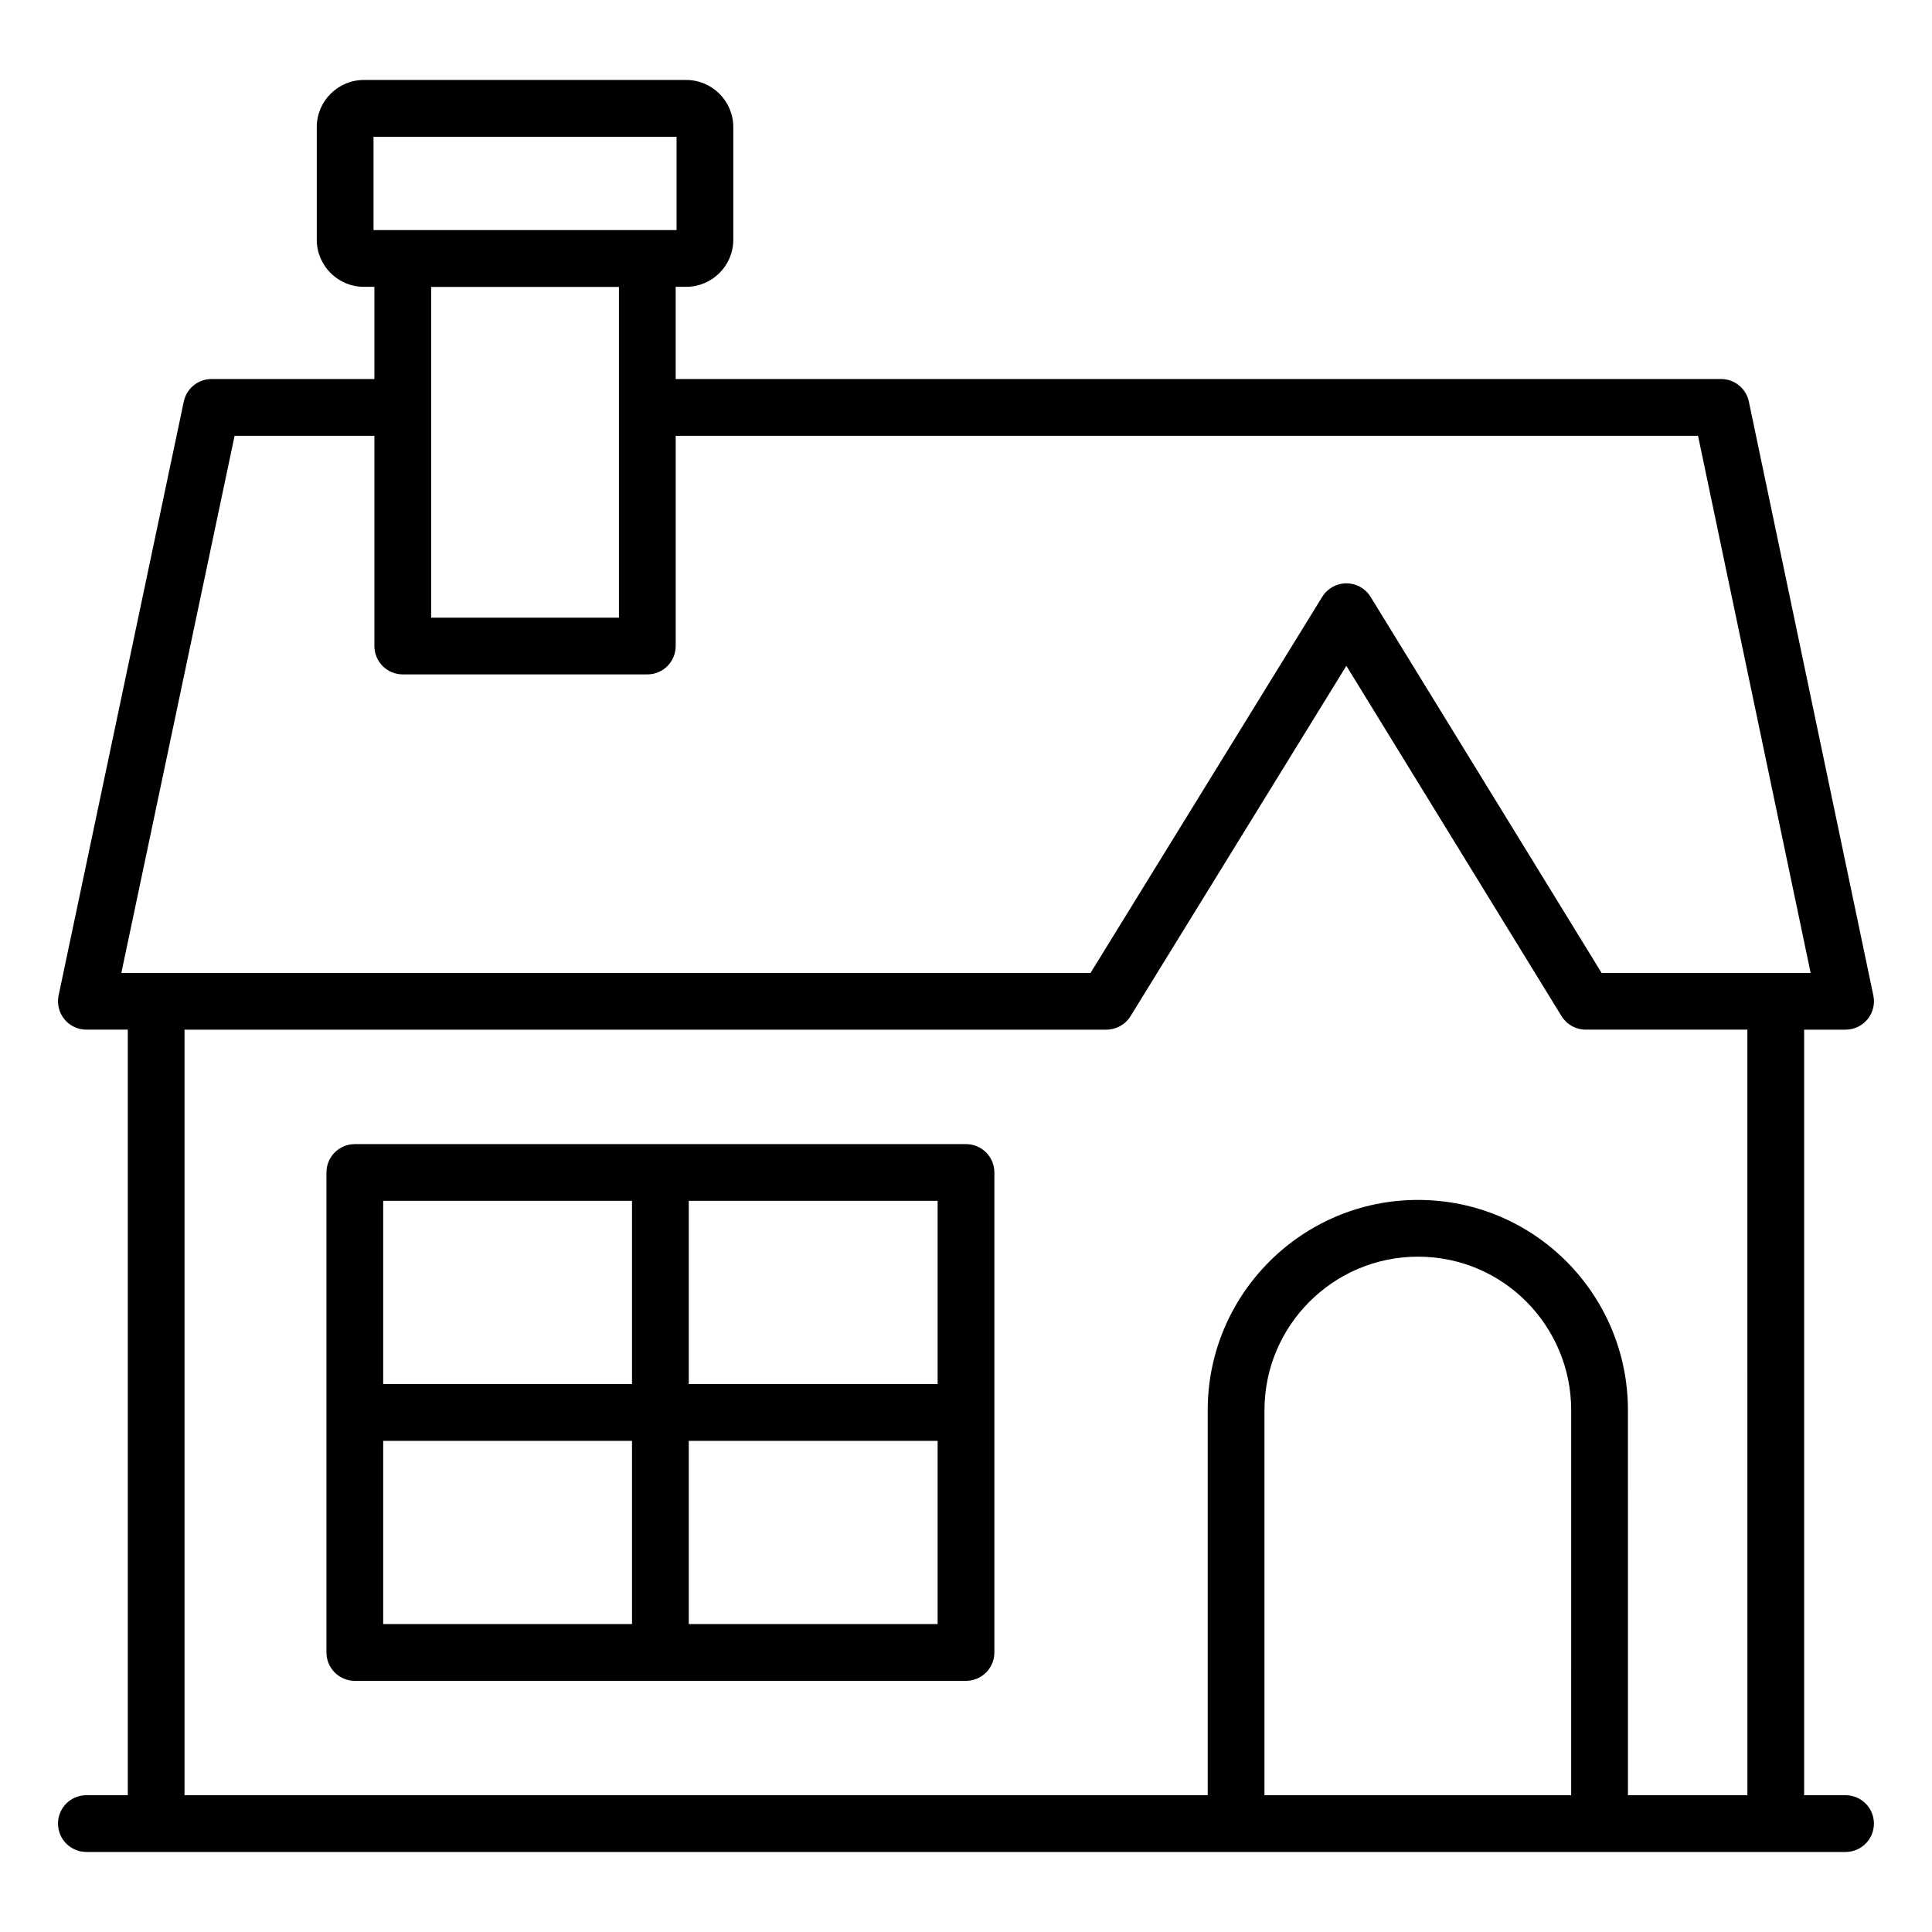 <?xml version="1.0" encoding="UTF-8"?>
<!-- Uploaded to: SVG Repo, www.svgrepo.com, Generator: SVG Repo Mixer Tools -->
<svg fill="#000000" width="800px" height="800px" version="1.1" viewBox="144 144 512 512" xmlns="http://www.w3.org/2000/svg">
 <g>
  <path d="m166.89 634.79h466.2c4.156 0 7.519-3.367 7.519-7.519 0-4.152-3.363-7.519-7.519-7.519h-10.977v-202.88h10.984c2.262 0 4.406-1.02 5.84-2.781 1.426-1.758 1.988-4.066 1.52-6.281l-32.992-157.39c-0.727-3.484-3.797-5.977-7.359-5.977h-277.04v-24.434h2.781c6.879 0 12.484-5.598 12.484-12.48v-29.852c0-6.883-5.602-12.484-12.484-12.484h-85.414c-6.879 0-12.484 5.598-12.484 12.484v29.855c0 6.879 5.602 12.48 12.484 12.48h2.781v24.43h-43.148c-3.555 0-6.625 2.488-7.359 5.969l-33.176 157.39c-0.469 2.219 0.09 4.527 1.52 6.285 1.426 1.762 3.57 2.781 5.84 2.781h10.977v202.88h-10.977c-4.156 0-7.519 3.367-7.519 7.519 0 4.152 3.363 7.519 7.519 7.519zm393.49-15.039h-81.281v-102.04c0-22.43 18.25-40.68 40.684-40.68 22.773 0 40.602 18.535 40.602 40.68zm46.699 0h-31.656l-0.004-102.04c0-30.527-24.637-55.719-55.641-55.719-30.723 0-55.723 24.992-55.723 55.719v102.04h-271.15v-202.88h244.3c2.606 0 5.031-1.355 6.402-3.578l57.195-92.844 57.02 92.836c1.375 2.227 3.797 3.582 6.41 3.582h42.84zm-364.09-414.77v-24.738h80.305v24.738zm65.039 15.047v87.656h-49.773v-87.656zm-131.87 181.81 30.012-142.35h37.047v55.715c0 4.152 3.363 7.519 7.519 7.519h64.812c4.156 0 7.519-3.367 7.519-7.519v-55.715h270.93l29.844 142.35h-55.398l-61.223-99.672c-1.375-2.227-3.797-3.582-6.402-3.582h-0.008c-2.606 0-5.031 1.355-6.402 3.578l-61.406 99.68z"/>
  <path d="m400 447.2h-161.97c-4.156 0-7.519 3.367-7.519 7.519v127.2c0 4.152 3.363 7.519 7.519 7.519h161.97c4.156 0 7.519-3.367 7.519-7.519v-127.2c0-4.152-3.363-7.519-7.519-7.519zm-88.512 127.2h-65.941v-48.562h65.941zm0-63.602h-65.941v-48.566h65.941zm80.992 63.602h-65.949v-48.562h65.949zm0-63.602h-65.949v-48.566h65.949z"/>
 </g>
</svg>